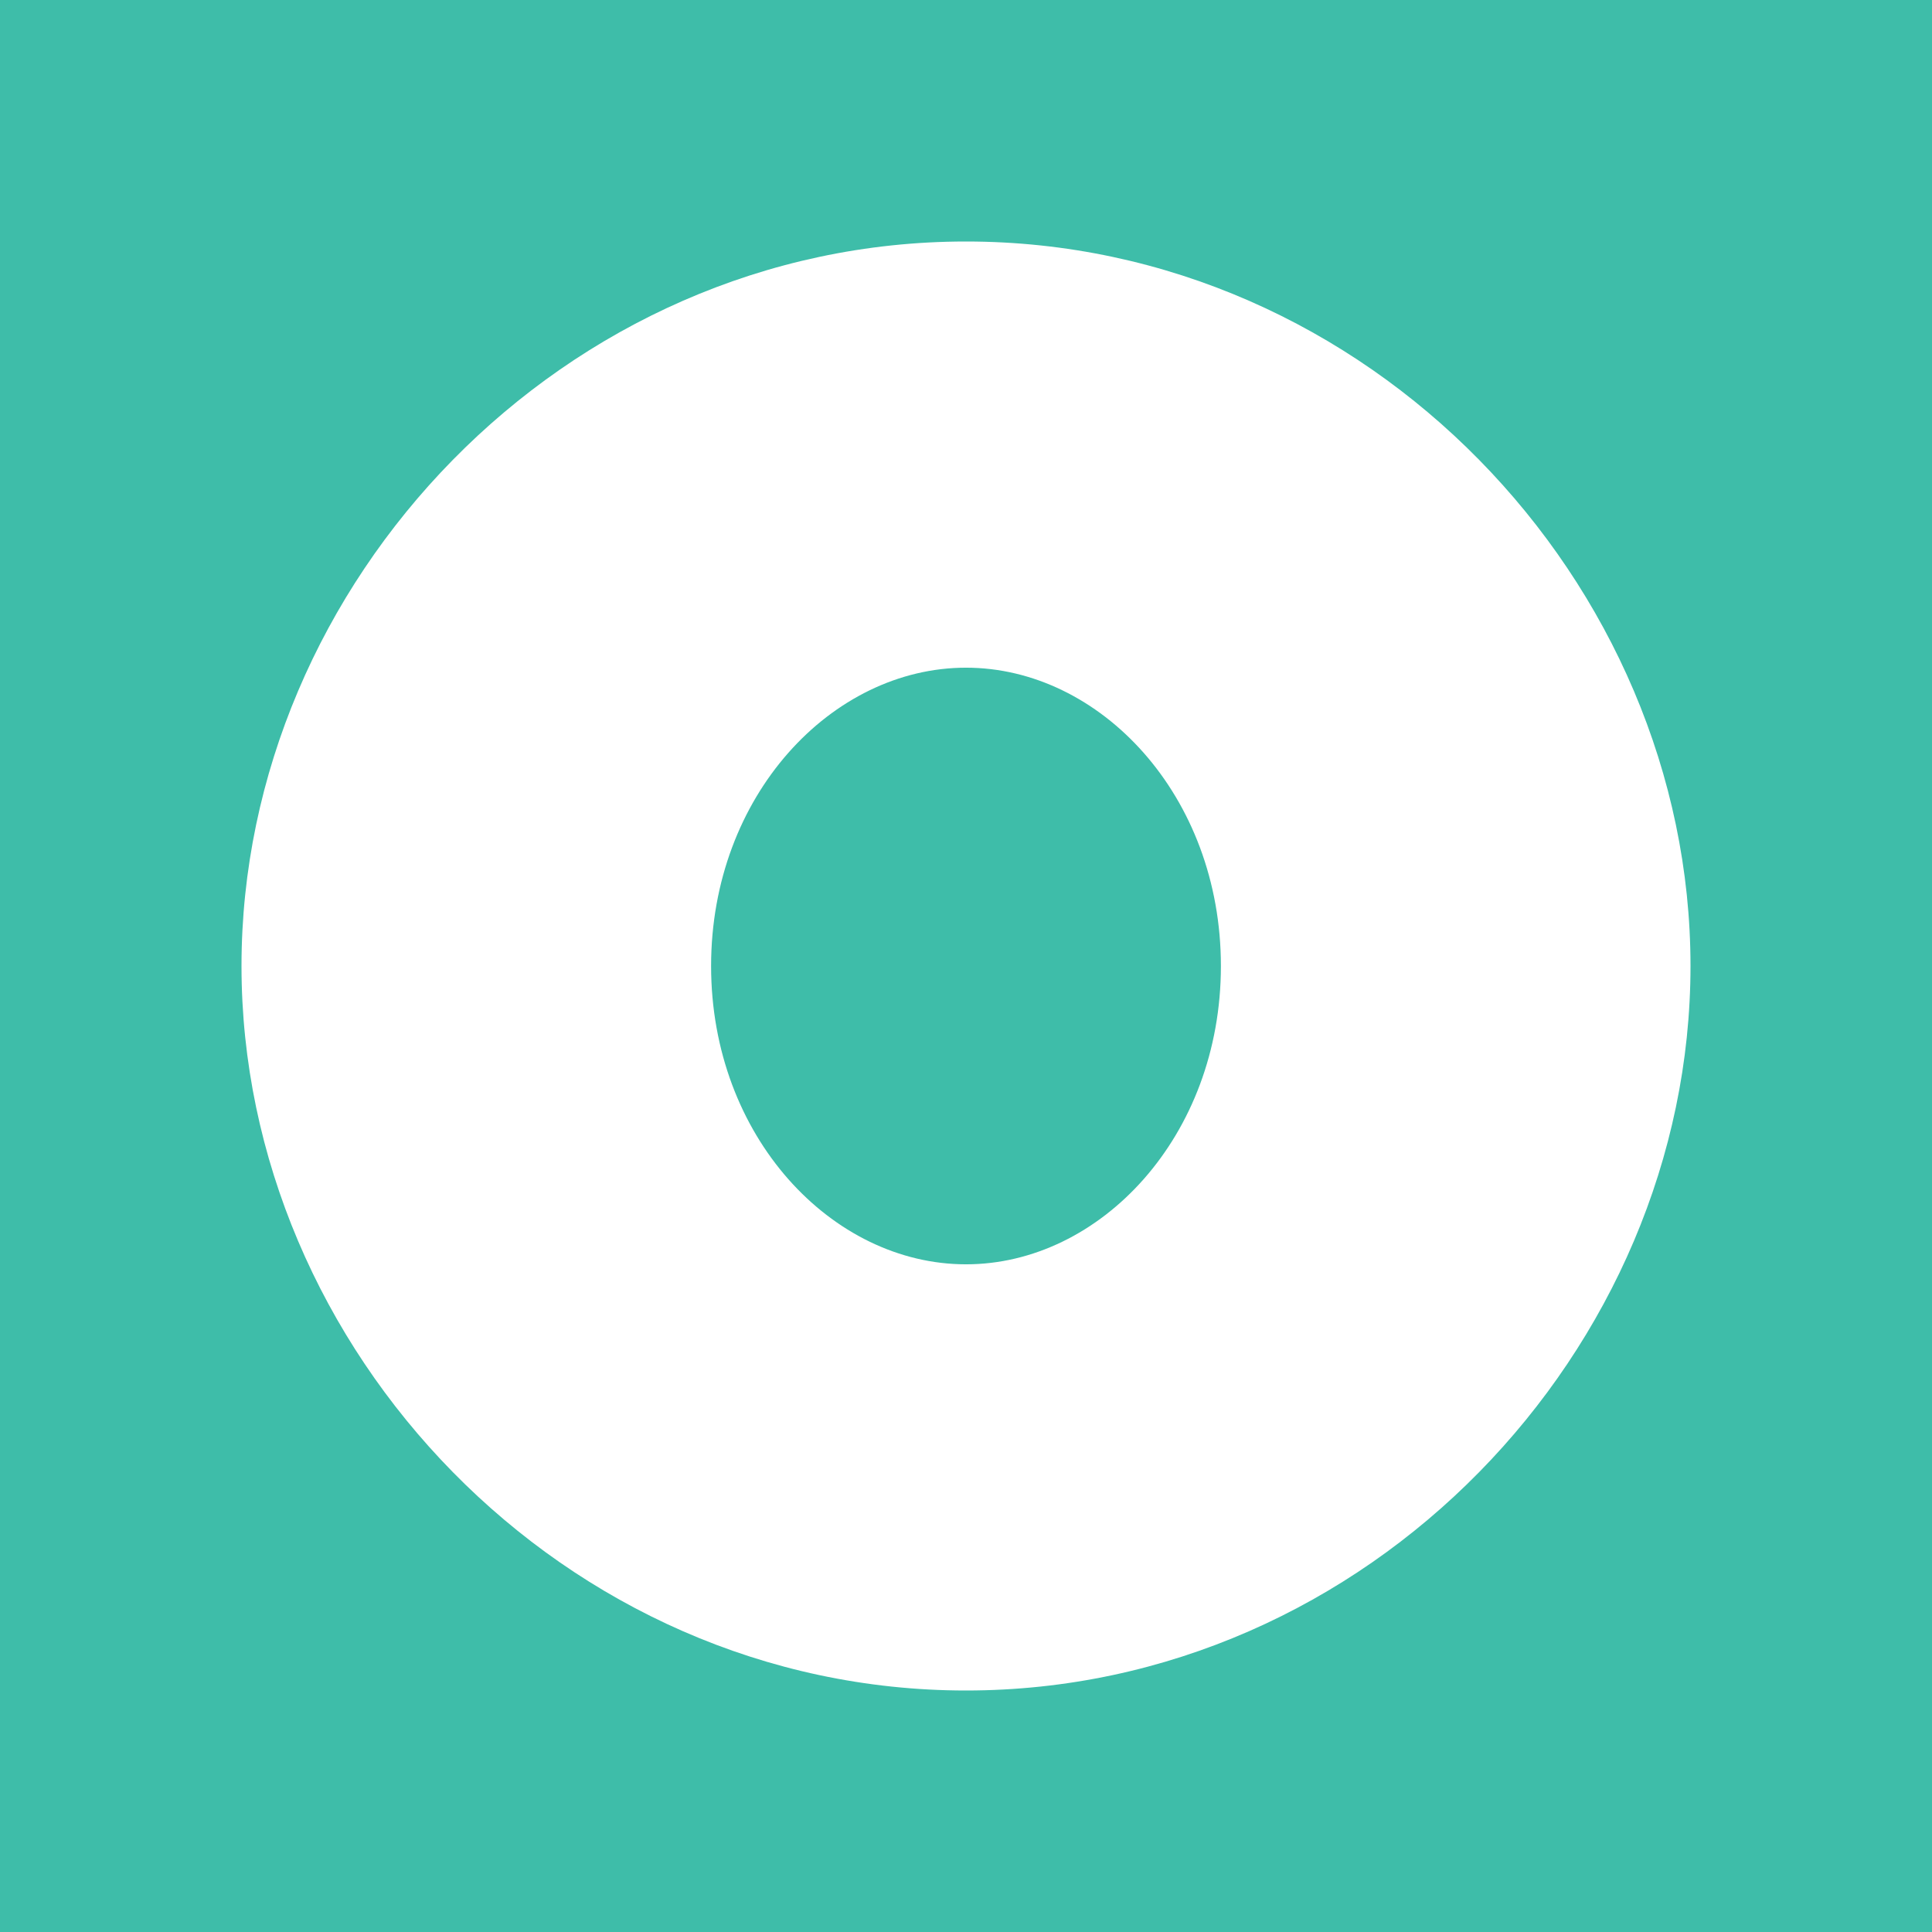 <svg width="32" height="32" viewBox="0 0 32 32" fill="none" xmlns="http://www.w3.org/2000/svg">
<rect width="32" height="32" fill="#3EBDA9"/>
<path d="M16 28C9.333 28 4 22.353 4 16C4 9.647 9.333 4 16 4C22.667 4 28 9.647 28 16C28 22.353 22.667 28 16 28ZM16 20.941C18.222 20.941 20.222 18.823 20.222 16C20.222 13.177 18.222 11.059 16 11.059C13.778 11.059 11.778 13.177 11.778 16C11.778 18.823 13.778 20.941 16 20.941Z" fill="white"/>
</svg>
